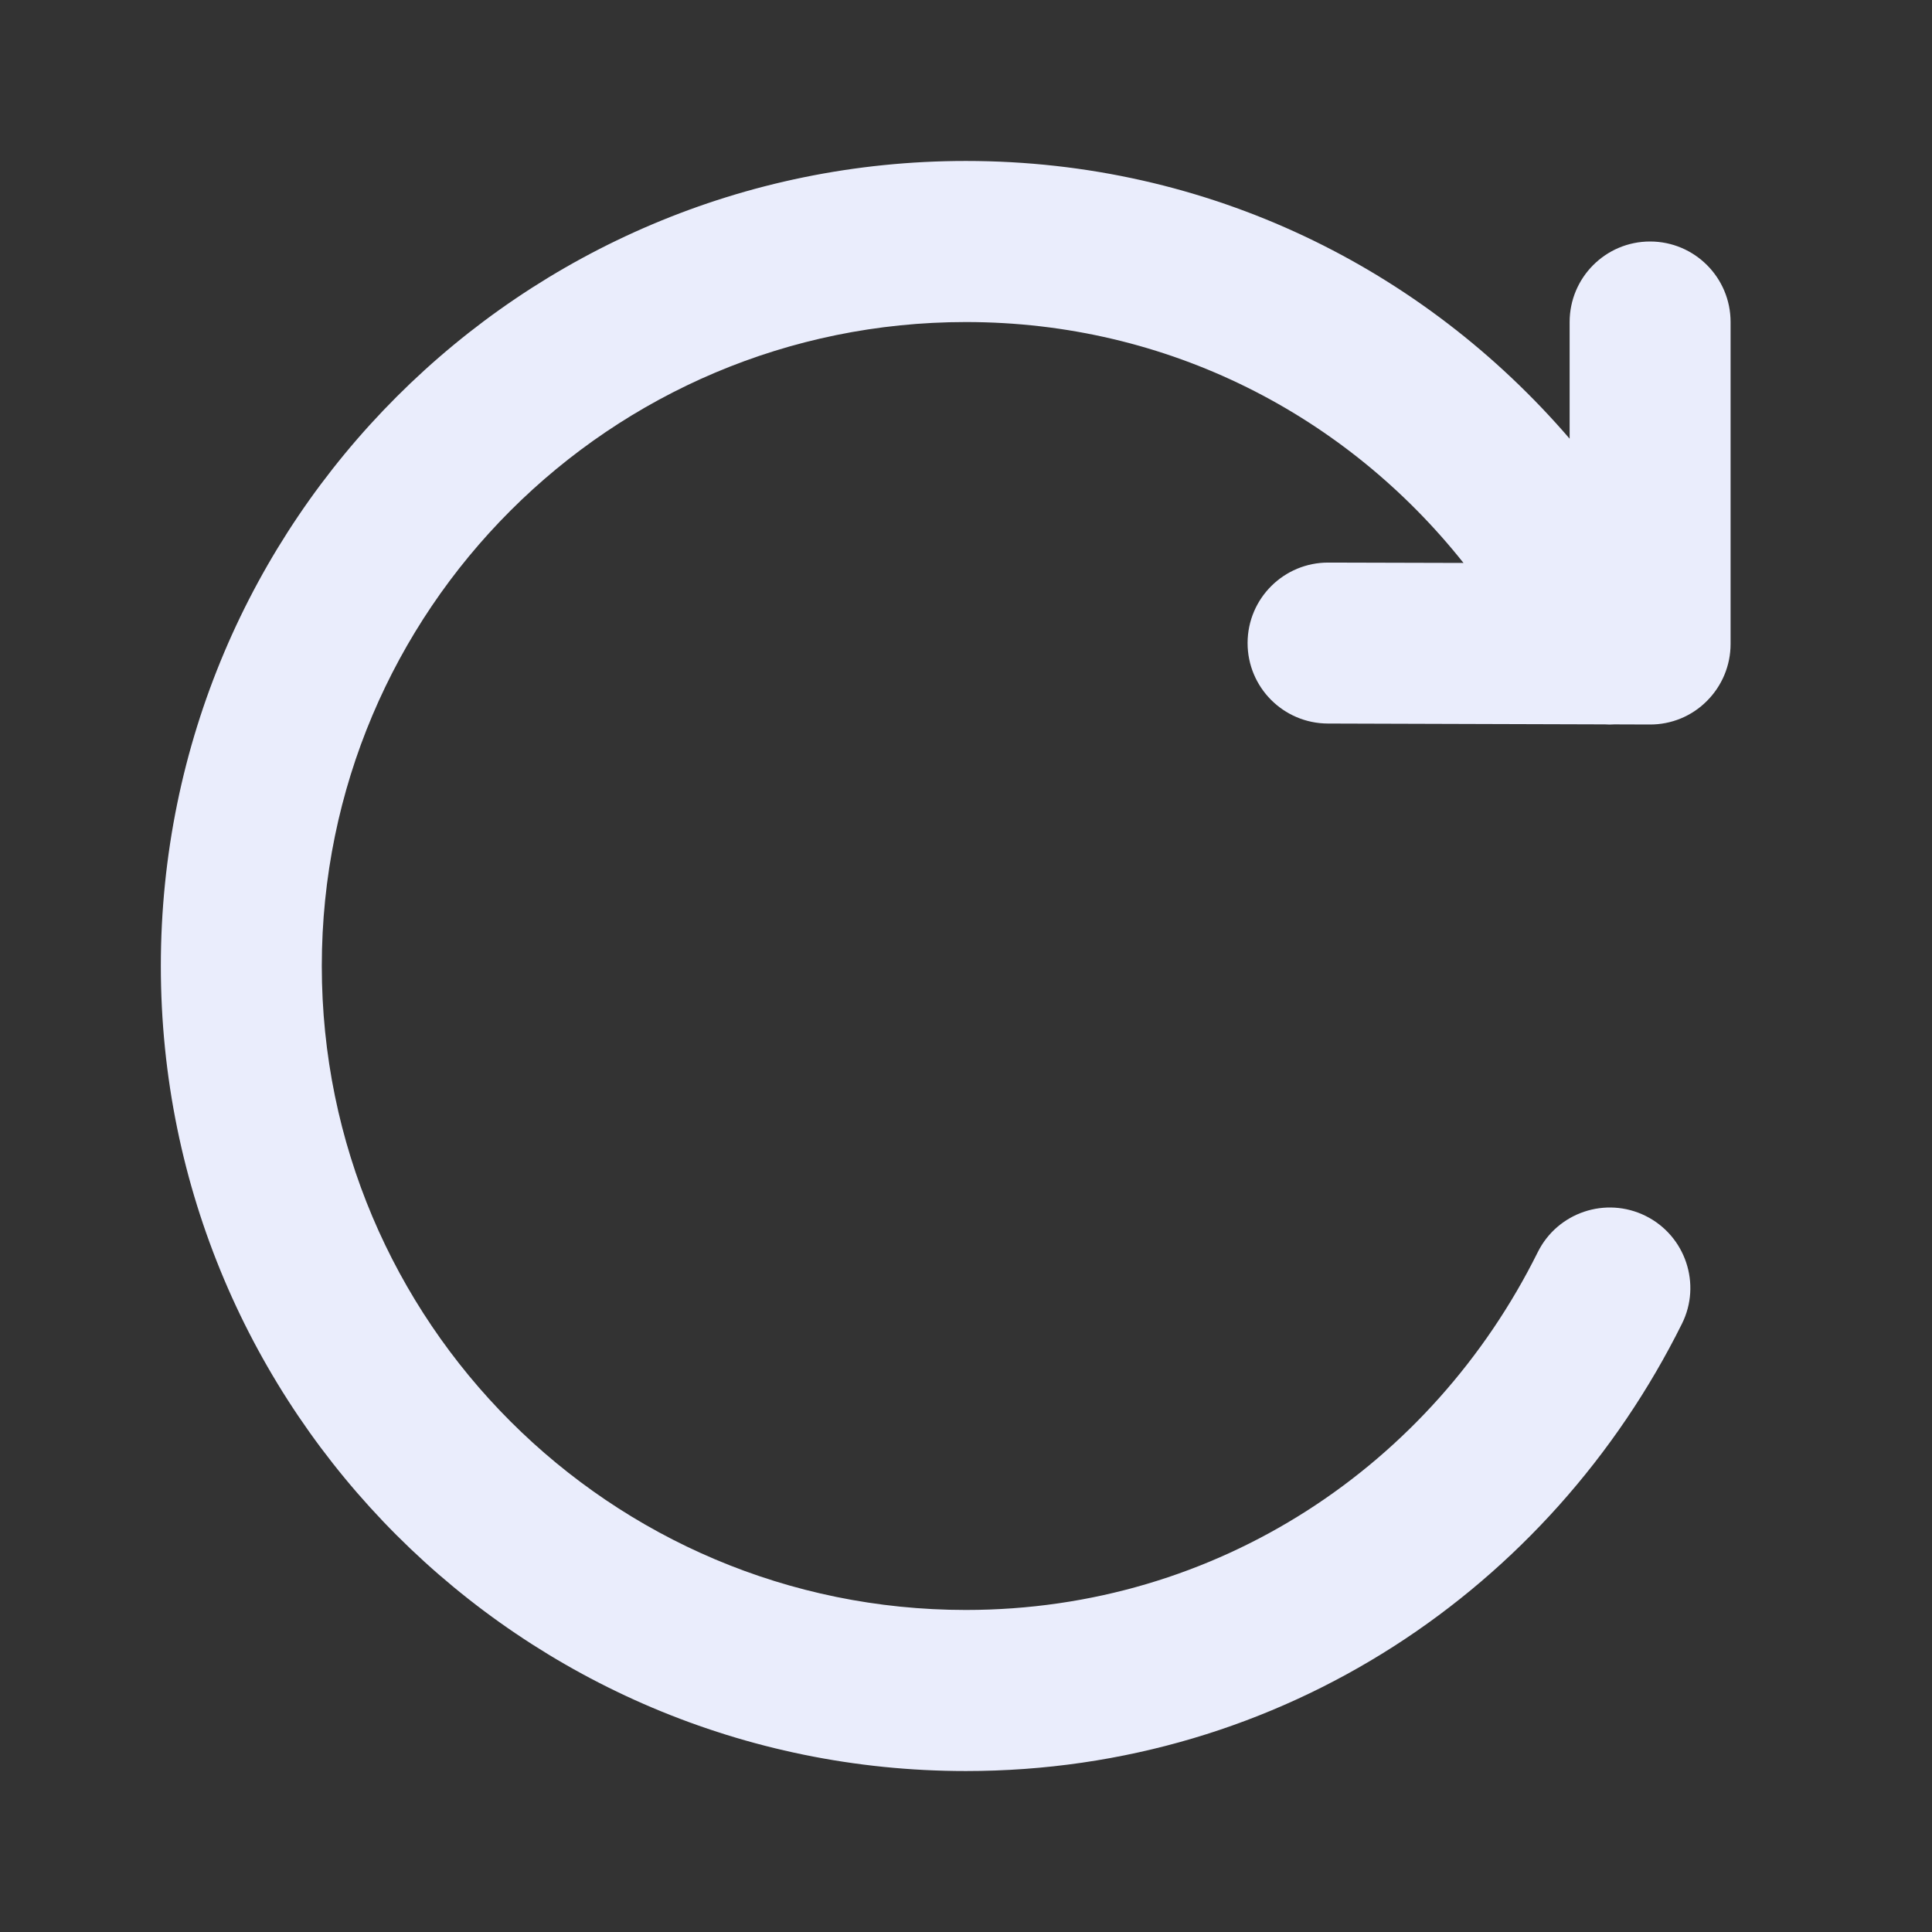 <svg width="16" height="16" viewBox="0 0 16 16" fill="none" xmlns="http://www.w3.org/2000/svg">
<rect x="0" y="0" width="16" height="16" fill="#333333" stroke="none"/>
<path d="M2.665 8C2.665 5.055 5.053 2.667 7.999 2.667C9.677 2.667 11.151 3.442 12.12 4.662L11.001 4.659C10.633 4.658 10.333 4.955 10.332 5.324C10.331 5.692 10.629 5.991 10.997 5.992L13.292 5.999C13.318 6.001 13.343 6.001 13.369 5.999L13.663 6C13.841 6.001 14.011 5.931 14.136 5.805C14.261 5.68 14.332 5.511 14.332 5.333L14.332 2.667C14.332 2.299 14.034 2 13.665 2C13.297 2 12.999 2.299 12.999 2.667L12.999 3.633C11.79 2.227 10.014 1.333 7.999 1.333C4.317 1.333 1.332 4.318 1.332 8C1.332 11.682 4.317 14.667 7.999 14.667C10.623 14.667 12.841 13.152 13.929 10.963C14.093 10.634 13.958 10.234 13.629 10.07C13.299 9.906 12.899 10.04 12.735 10.37C11.859 12.133 10.086 13.333 7.999 13.333C5.053 13.333 2.665 10.946 2.665 8Z" fill="#EAEDFC"/>
</svg>
